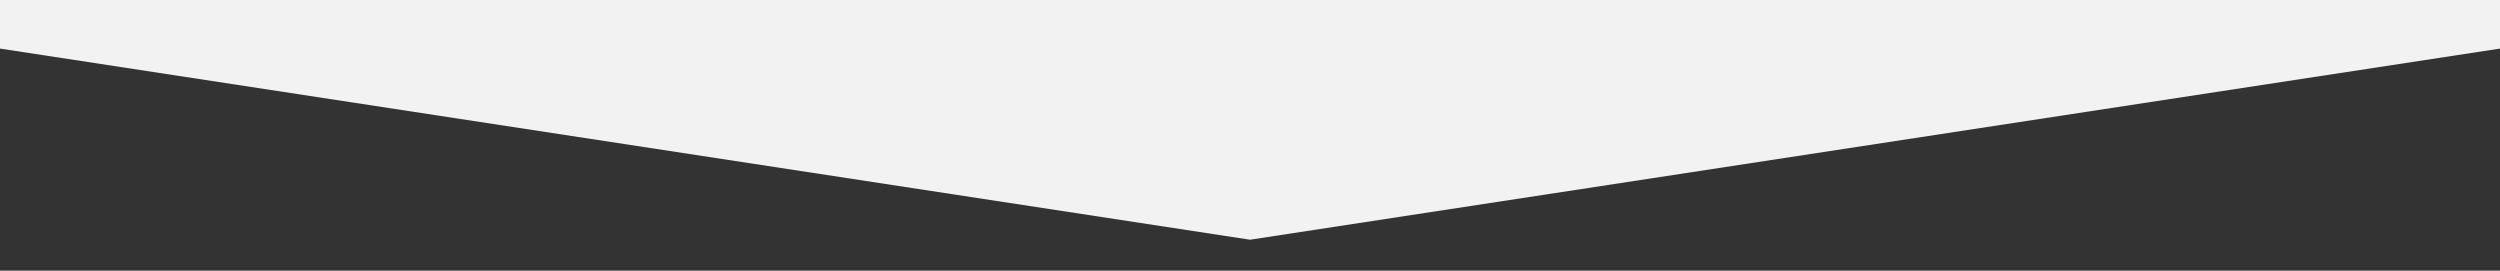 <?xml version="1.0" encoding="UTF-8"?>
<svg width="1441px" height="156px" viewBox="0 0 1441 156" version="1.1" xmlns="http://www.w3.org/2000/svg" xmlns:xlink="http://www.w3.org/1999/xlink">
    <rect x="0" y="0" width="1441" height="156" fill="#333333" stroke="none"/>
    <title>shape-gray--desktop</title>
    <g id="shape-gray--desktop" stroke="none" stroke-width="1" fill="none" fill-rule="evenodd">
        <polygon id="Rectangle-Copy-2" fill="#F2F2F2" points="0 -861 1441 -861 1441 28 720.5 138.169 0 28"></polygon>
    </g>
</svg>